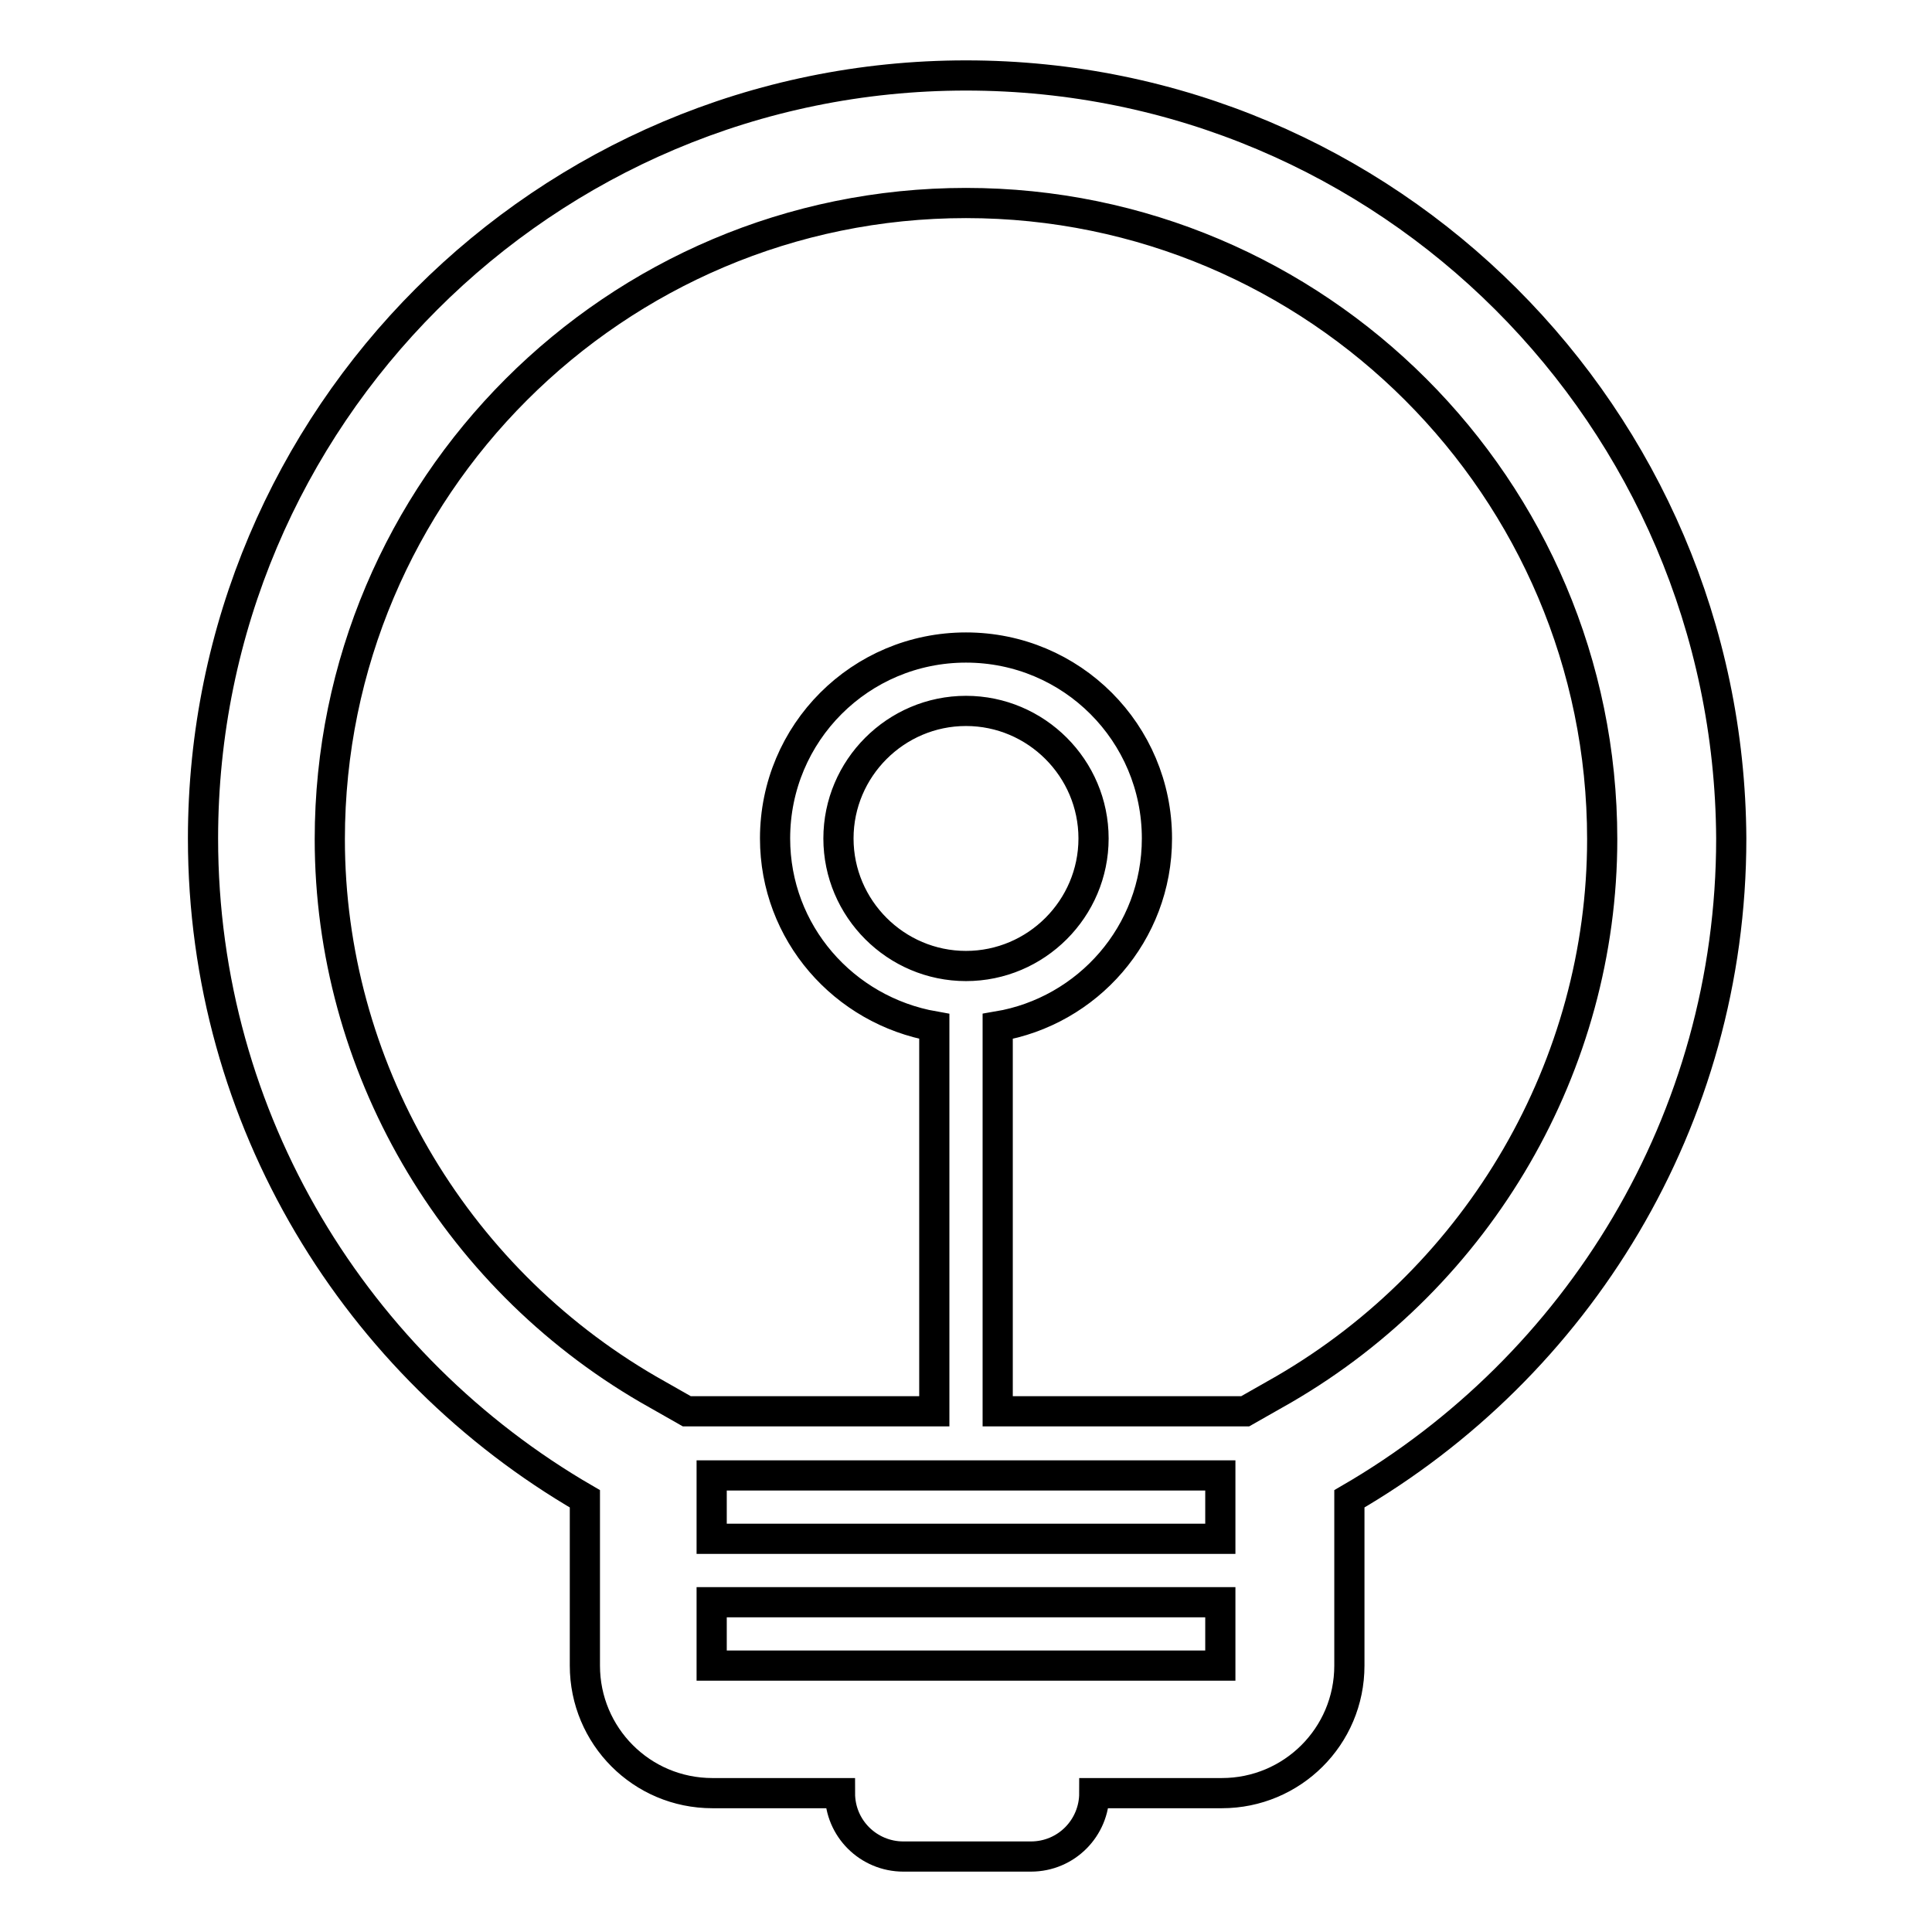 <?xml version="1.0" encoding="utf-8"?>
<!-- Svg Vector Icons : http://www.onlinewebfonts.com/icon -->
<!DOCTYPE svg PUBLIC "-//W3C//DTD SVG 1.1//EN" "http://www.w3.org/Graphics/SVG/1.1/DTD/svg11.dtd">
<svg version="1.1" xmlns="http://www.w3.org/2000/svg" xmlns:xlink="http://www.w3.org/1999/xlink" x="0px" y="0px" viewBox="0 0 256 256" enable-background="new 0 0 256 256" xml:space="preserve">
<g> <path stroke-width="4" fill-opacity="0" stroke="#000000"  d="M128,10C72.2,10,26.9,55.3,26.9,111.1c0,37.4,20.4,70,50.6,87.5v22.1c0,9.3,7.5,16.9,16.9,16.9h16.9 c0,4.7,3.8,8.4,8.4,8.4h16.9c4.7,0,8.4-3.8,8.4-8.4h16.9c9.3,0,16.9-7.5,16.9-16.9v-22.1c30.2-17.5,50.6-50.1,50.6-87.5 C229.1,55.3,183.9,10,128,10z M161.7,220.7H94.3v-8.4h67.4V220.7z M161.7,203.9H94.3v-5.2v-3.2h67.4v3.2V203.9z M170.1,184.1 L165,187h-32.8v-51c11.9-2,21.1-12.3,21.1-24.9c0-14-11.3-25.3-25.3-25.3s-25.3,11.3-25.3,25.3c0,12.5,9.1,22.8,21.1,24.9v51H91 l-5.1-2.9c-26-15.1-42.2-43-42.2-72.9c0-46.5,37.8-84.3,84.3-84.3c46.5,0,84.3,37.8,84.3,84.3C212.3,141.1,196.1,169,170.1,184.1z  M128,128c-9.3,0-16.9-7.6-16.9-16.9s7.6-16.9,16.9-16.9s16.9,7.6,16.9,16.9S137.3,128,128,128z"/></g>
</svg>